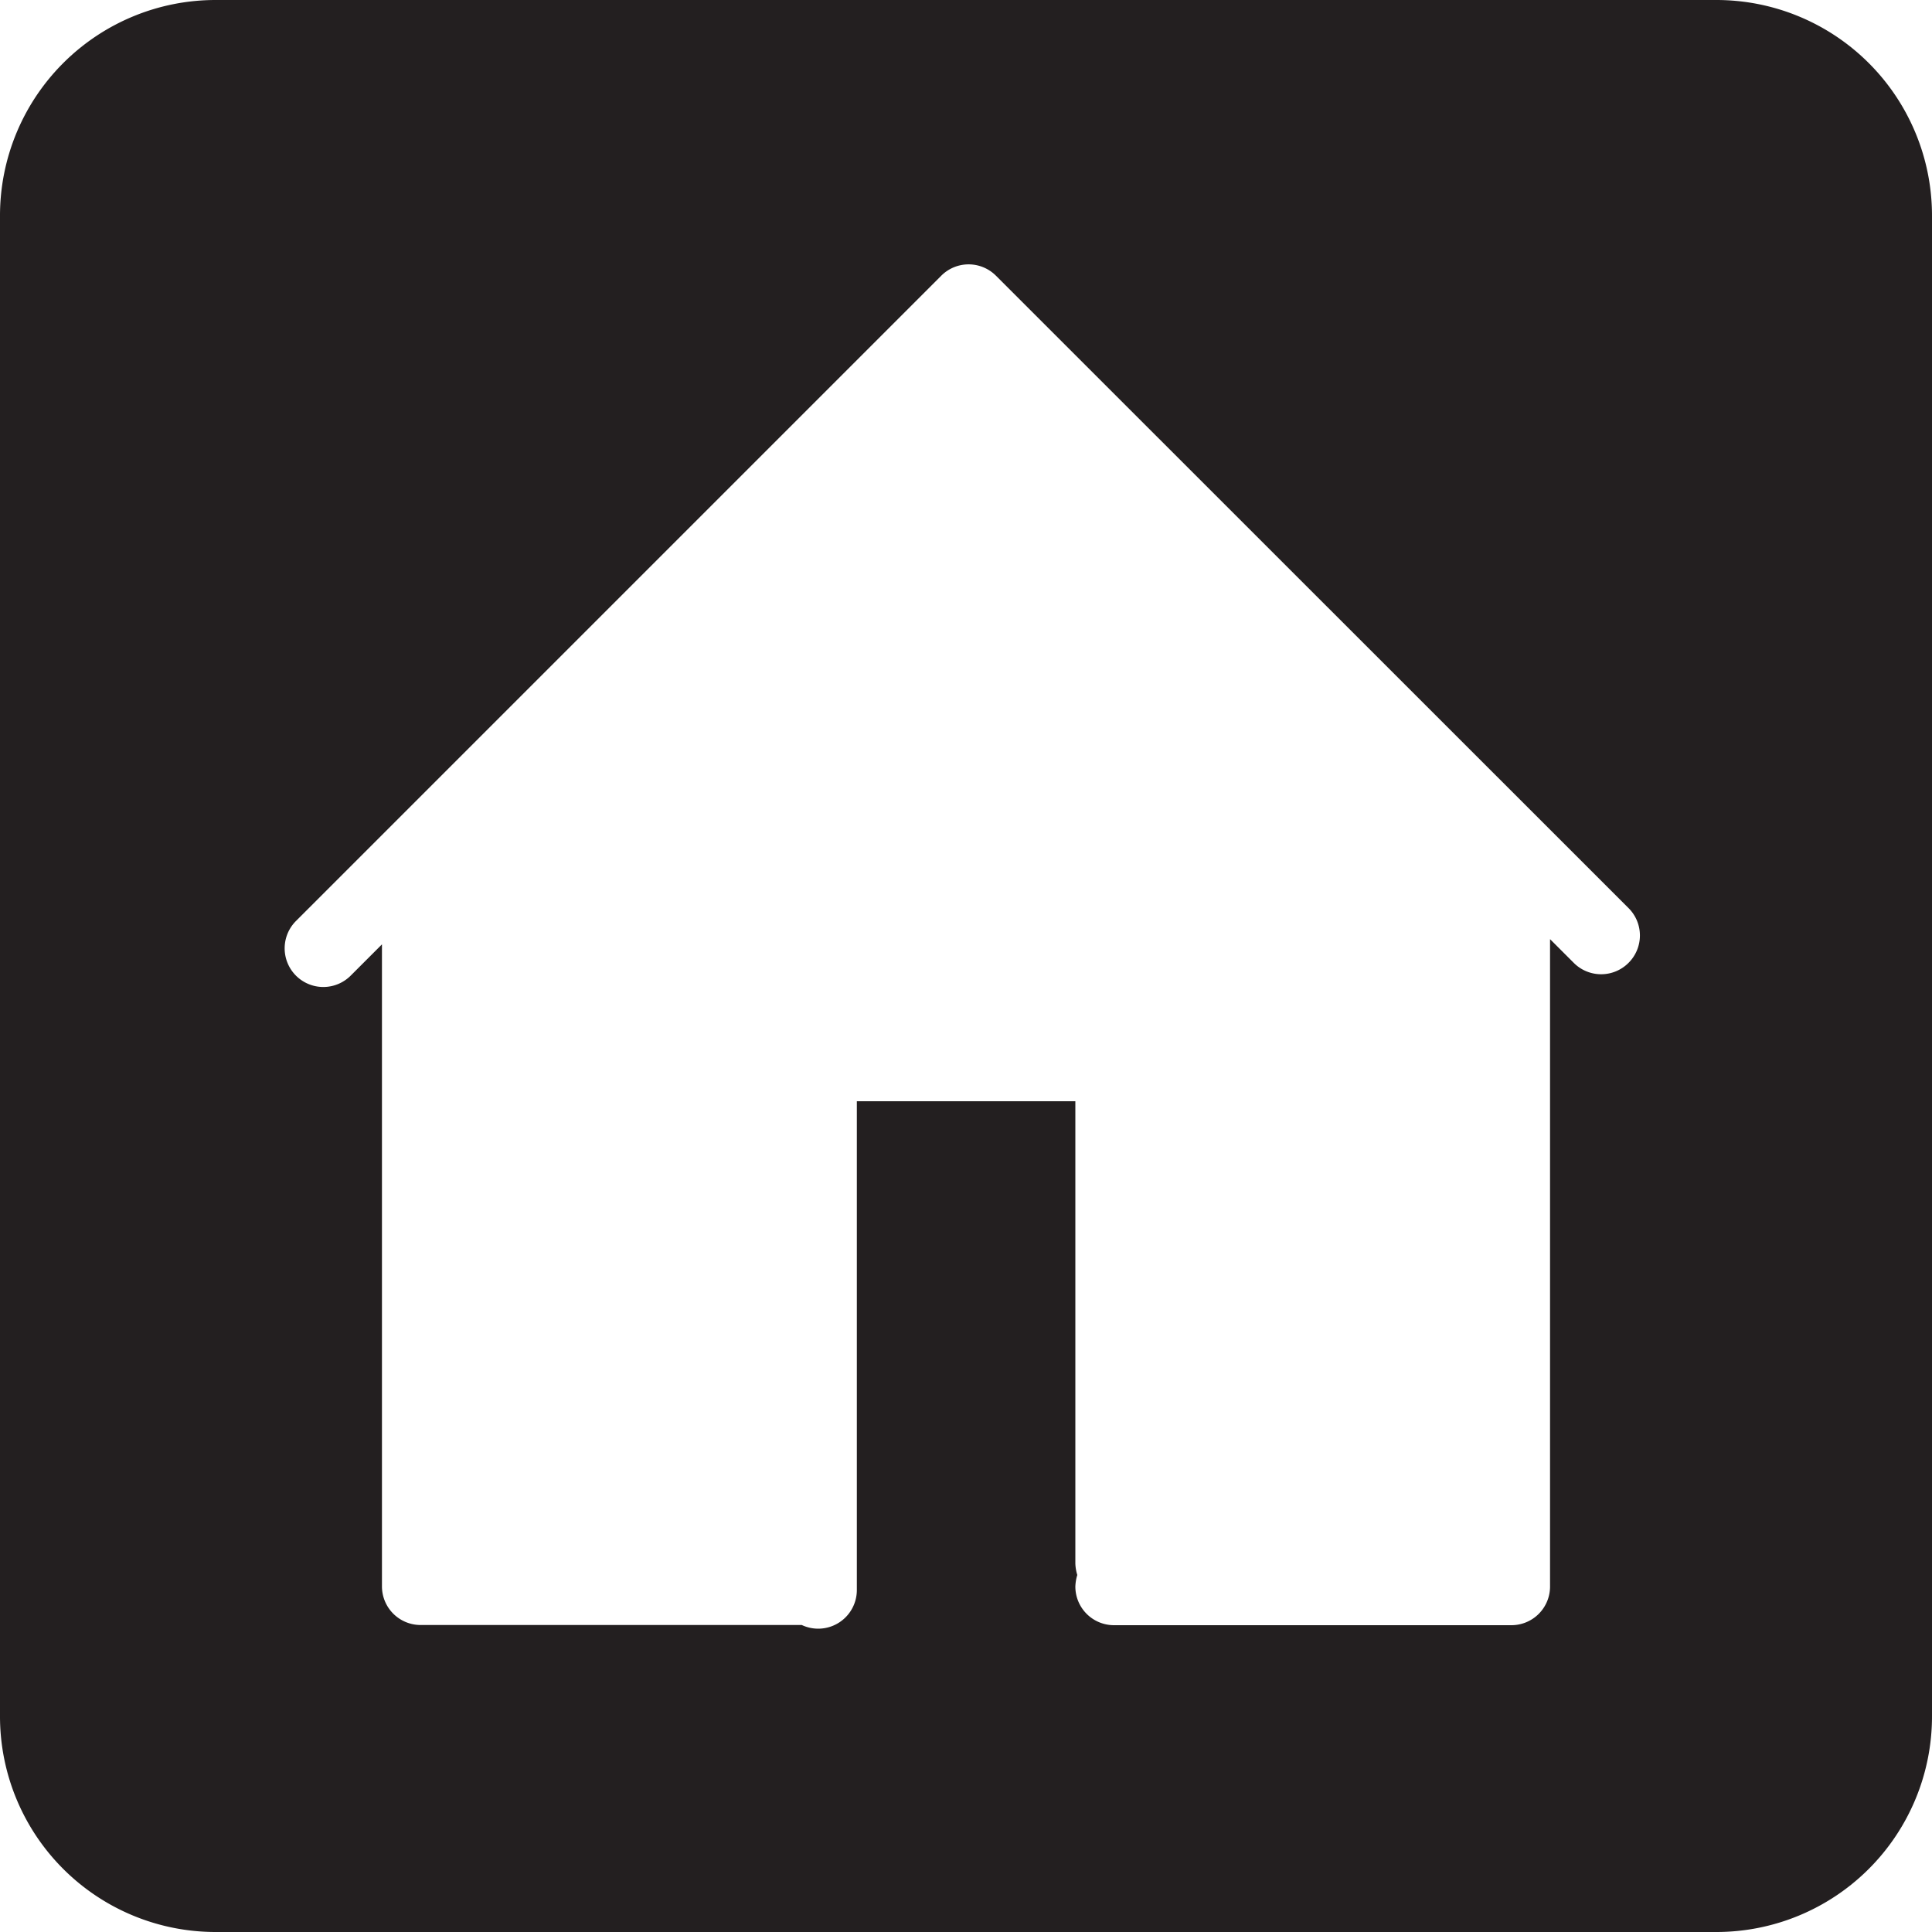<?xml version="1.0" encoding="UTF-8"?><svg xmlns="http://www.w3.org/2000/svg" xmlns:xlink="http://www.w3.org/1999/xlink" data-name="Layer 5" height="100.0" preserveAspectRatio="xMidYMid meet" version="1.0" viewBox="-0.0 -0.0 100.0 100.0" width="100.0" zoomAndPan="magnify"><g id="change1_1"><path d="M88.84,0H11.16A11.16,11.16,0,0,0,0,11.16V88.84A11.16,11.16,0,0,0,11.16,100H88.84A11.16,11.16,0,0,0,100,88.84V11.16A11.16,11.16,0,0,0,88.84,0ZM84.29,49.84a2,2,0,0,1-2.83,0l-1.23-1.23V82.12a2,2,0,0,1-2,2H57.66a2,2,0,0,1-2-2,2.35,2.35,0,0,1,.1-.6,2.28,2.28,0,0,1-.1-.59V57H44.35v25.3a2,2,0,0,1-2,2,2,2,0,0,1-.85-.19H21.77a2,2,0,0,1-2-2V48.88L18.15,50.5a2,2,0,0,1-2.83-2.83l33.4-33.4a2,2,0,0,1,2.83,0L84.29,47A2,2,0,0,1,84.29,49.84Z" fill="#231f20"/></g></svg>